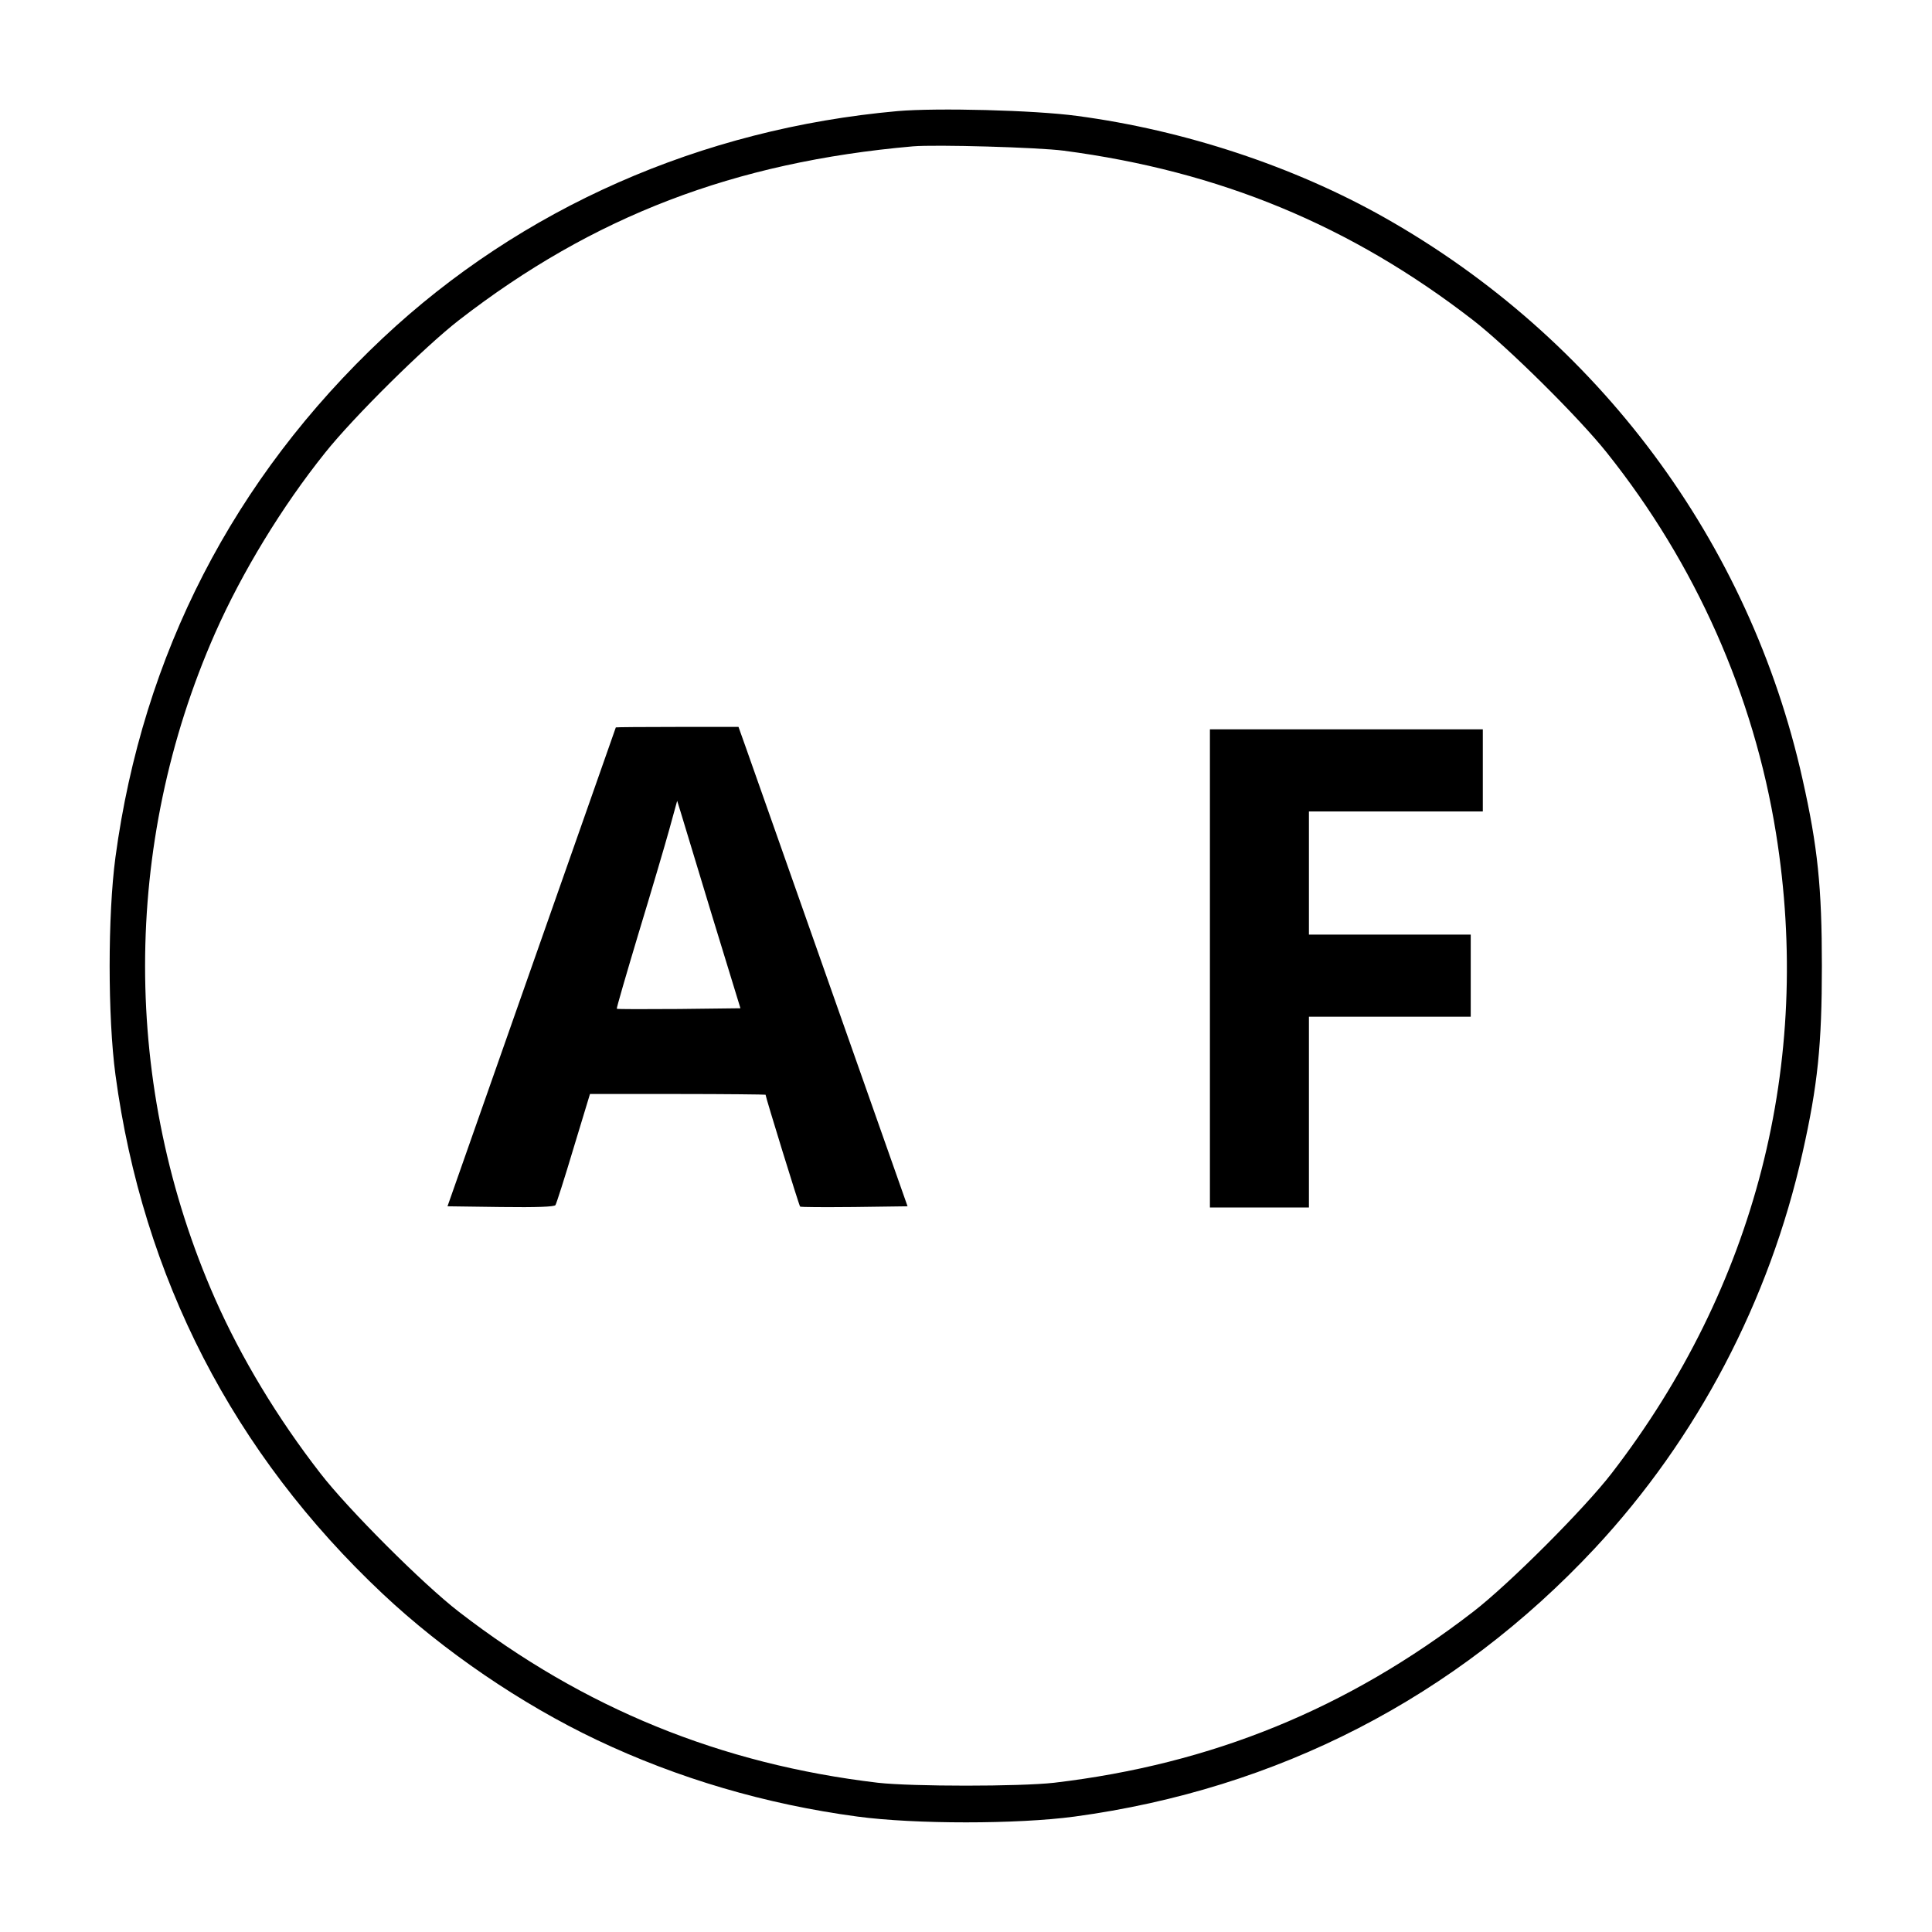 <?xml version="1.0" standalone="no"?>
<!DOCTYPE svg PUBLIC "-//W3C//DTD SVG 20010904//EN"
 "http://www.w3.org/TR/2001/REC-SVG-20010904/DTD/svg10.dtd">
<svg version="1.0" xmlns="http://www.w3.org/2000/svg"
 width="800pt" height="800pt" viewBox="0 0 800 800"
 preserveAspectRatio="xMidYMid meet">
<g transform="translate(0,800) scale(0.1,-0.1)"
fill="#000000" stroke="none">
<path d="M3717 7540 c-815 -73 -1559 -402 -2132 -940 -618 -581 -994 -1311
-1107 -2150 -32 -238 -32 -662 0 -900 113 -840 489 -1569 1107 -2150 251 -236
573 -456 887 -605 335 -159 698 -266 1078 -317 238 -32 662 -32 900 0 841 114
1577 493 2154 1111 424 455 723 1025 860 1638 63 280 80 448 80 773 0 325 -17
493 -80 773 -219 983 -846 1826 -1731 2326 -375 212 -829 362 -1273 421 -177
24 -581 34 -743 20z m688 -164 c646 -85 1189 -310 1695 -702 143 -111 438
-403 554 -549 367 -460 608 -1003 700 -1575 153 -951 -85 -1878 -680 -2650
-114 -148 -426 -460 -574 -574 -521 -402 -1082 -631 -1735 -708 -143 -16 -587
-16 -730 0 -651 77 -1219 309 -1735 708 -148 114 -460 426 -574 574 -177 228
-327 477 -435 721 -387 877 -387 1881 0 2758 111 251 277 524 455 746 116 146
411 438 554 549 556 431 1141 655 1880 720 93 8 519 -4 625 -18z"/>
<path d="M2550 4988 c-1 -2 -157 -448 -349 -993 l-348 -990 221 -3 c149 -2
222 1 226 8 4 6 38 112 75 236 l68 224 364 0 c199 0 363 -2 363 -3 0 -9 139
-460 143 -463 2 -3 103 -3 224 -2 l221 3 -319 905 c-175 498 -333 944 -350
993 l-31 87 -254 0 c-140 0 -254 -1 -254 -2z m398 -778 l118 -385 -255 -3
c-139 -1 -255 -1 -257 1 -2 1 39 142 90 312 52 171 109 364 127 429 l33 120
14 -45 c7 -24 66 -217 130 -429z"/>
<path d="M5010 3990 l0 -990 205 0 205 0 0 395 0 395 335 0 335 0 0 170 0 170
-335 0 -335 0 0 255 0 255 360 0 360 0 0 170 0 170 -565 0 -565 0 0 -990z"/>
</g>
</svg>
